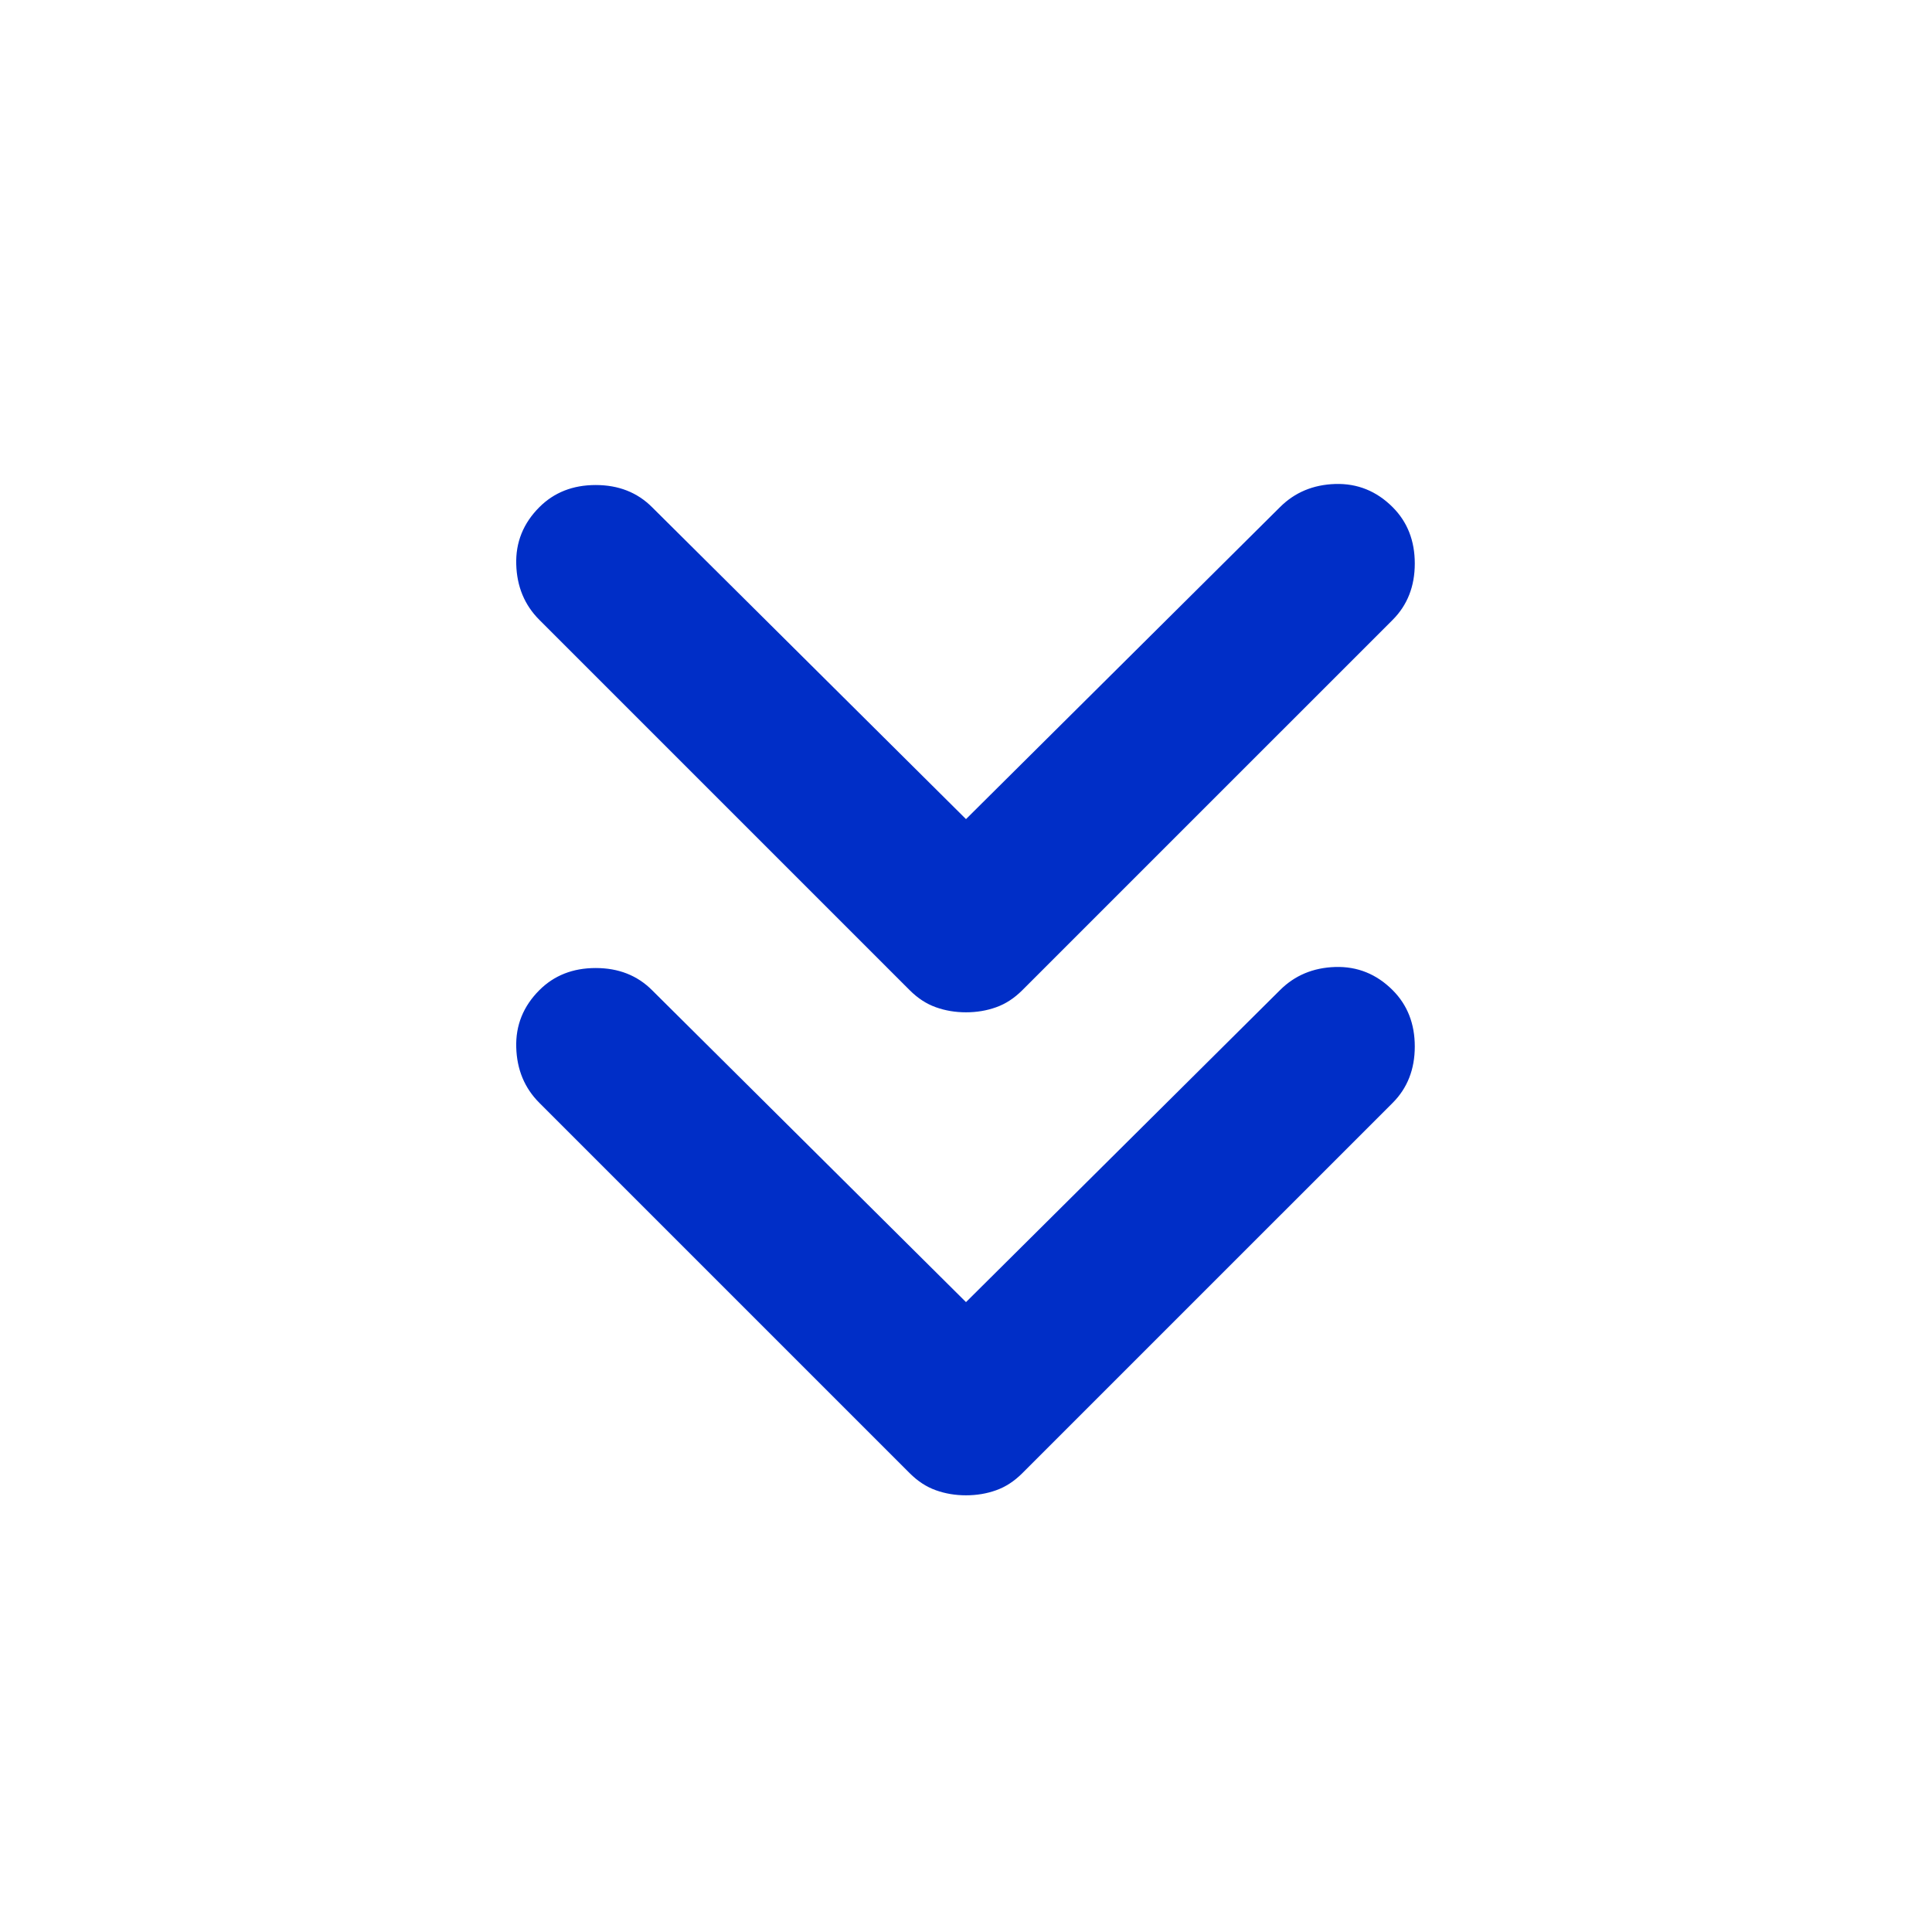 <?xml version="1.0" encoding="UTF-8"?> <svg xmlns="http://www.w3.org/2000/svg" width="100" height="100" viewBox="0 0 100 100" fill="none"> <path d="M50 52.397C49.445 52.397 48.924 52.309 48.438 52.134C47.952 51.962 47.5 51.667 47.084 51.251L27.917 32.084C27.153 31.32 26.754 30.365 26.721 29.217C26.685 28.073 27.084 27.084 27.917 26.251C28.681 25.487 29.653 25.105 30.834 25.105C32.014 25.105 32.986 25.487 33.75 26.251L50 42.397L66.25 26.251C67.014 25.487 67.968 25.087 69.113 25.051C70.26 25.017 71.25 25.417 72.084 26.251C72.847 27.015 73.229 27.987 73.229 29.167C73.229 30.348 72.847 31.32 72.084 32.084L52.917 51.251C52.5 51.667 52.049 51.962 51.563 52.134C51.077 52.309 50.556 52.397 50 52.397V52.397ZM50 77.397C49.445 77.397 48.924 77.309 48.438 77.134C47.952 76.962 47.5 76.667 47.084 76.251L27.917 57.084C27.153 56.32 26.754 55.365 26.721 54.217C26.685 53.073 27.084 52.084 27.917 51.251C28.681 50.487 29.653 50.105 30.834 50.105C32.014 50.105 32.986 50.487 33.75 51.251L50 67.397L66.25 51.251C67.014 50.487 67.968 50.087 69.113 50.051C70.26 50.017 71.25 50.417 72.084 51.251C72.847 52.015 73.229 52.987 73.229 54.167C73.229 55.348 72.847 56.32 72.084 57.084L52.917 76.251C52.5 76.667 52.049 76.962 51.563 77.134C51.077 77.309 50.556 77.397 50 77.397V77.397Z" fill="#002EC7"></path> </svg> 